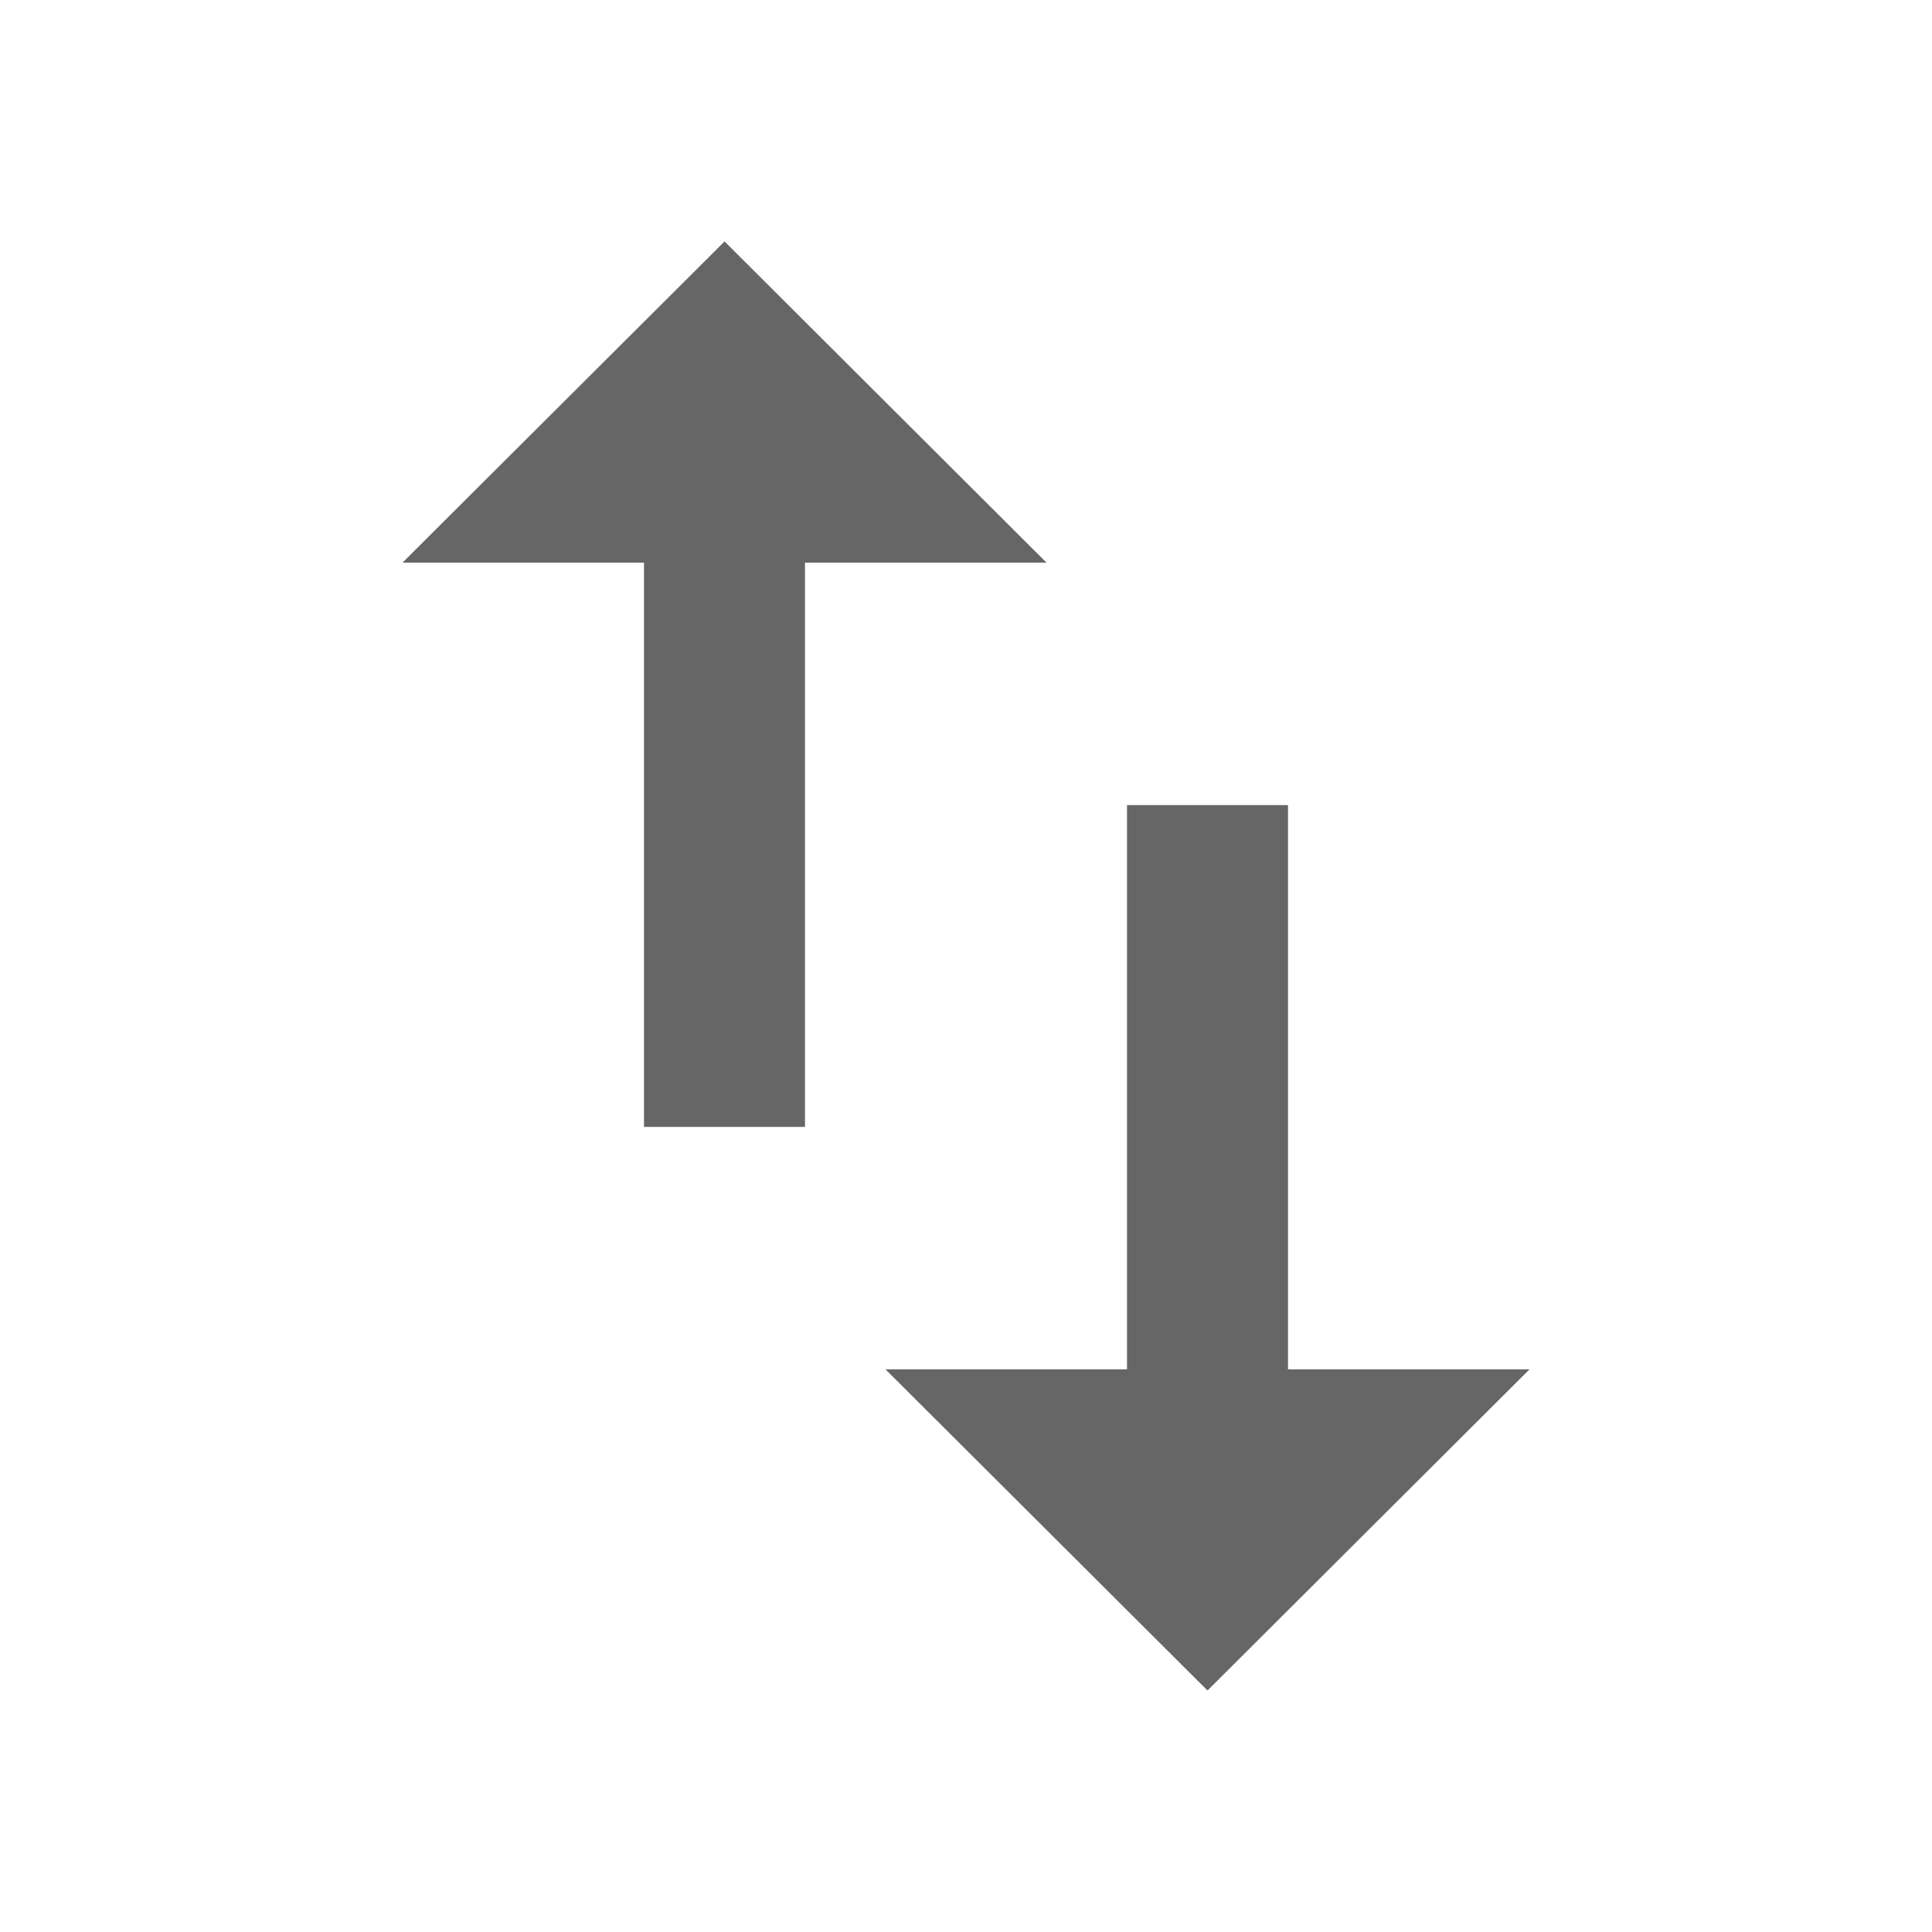 <!-- Generated by IcoMoon.io -->
<svg version="1.1" xmlns="http://www.w3.org/2000/svg" width="18" height="18" viewBox="0 0 18 18">
<title>swap-vert-outlined</title>
<path opacity="0.6" fill="#000" d="M12 12.758v-5.257h-1.5v5.257h-2.25l3 2.992 3-2.992h-2.25z"></path>
<path opacity="0.6" fill="#000" d="M6.75 2.25l-3 2.992h2.25v5.257h1.5v-5.257h2.25l-3-2.993z"></path>
</svg>
